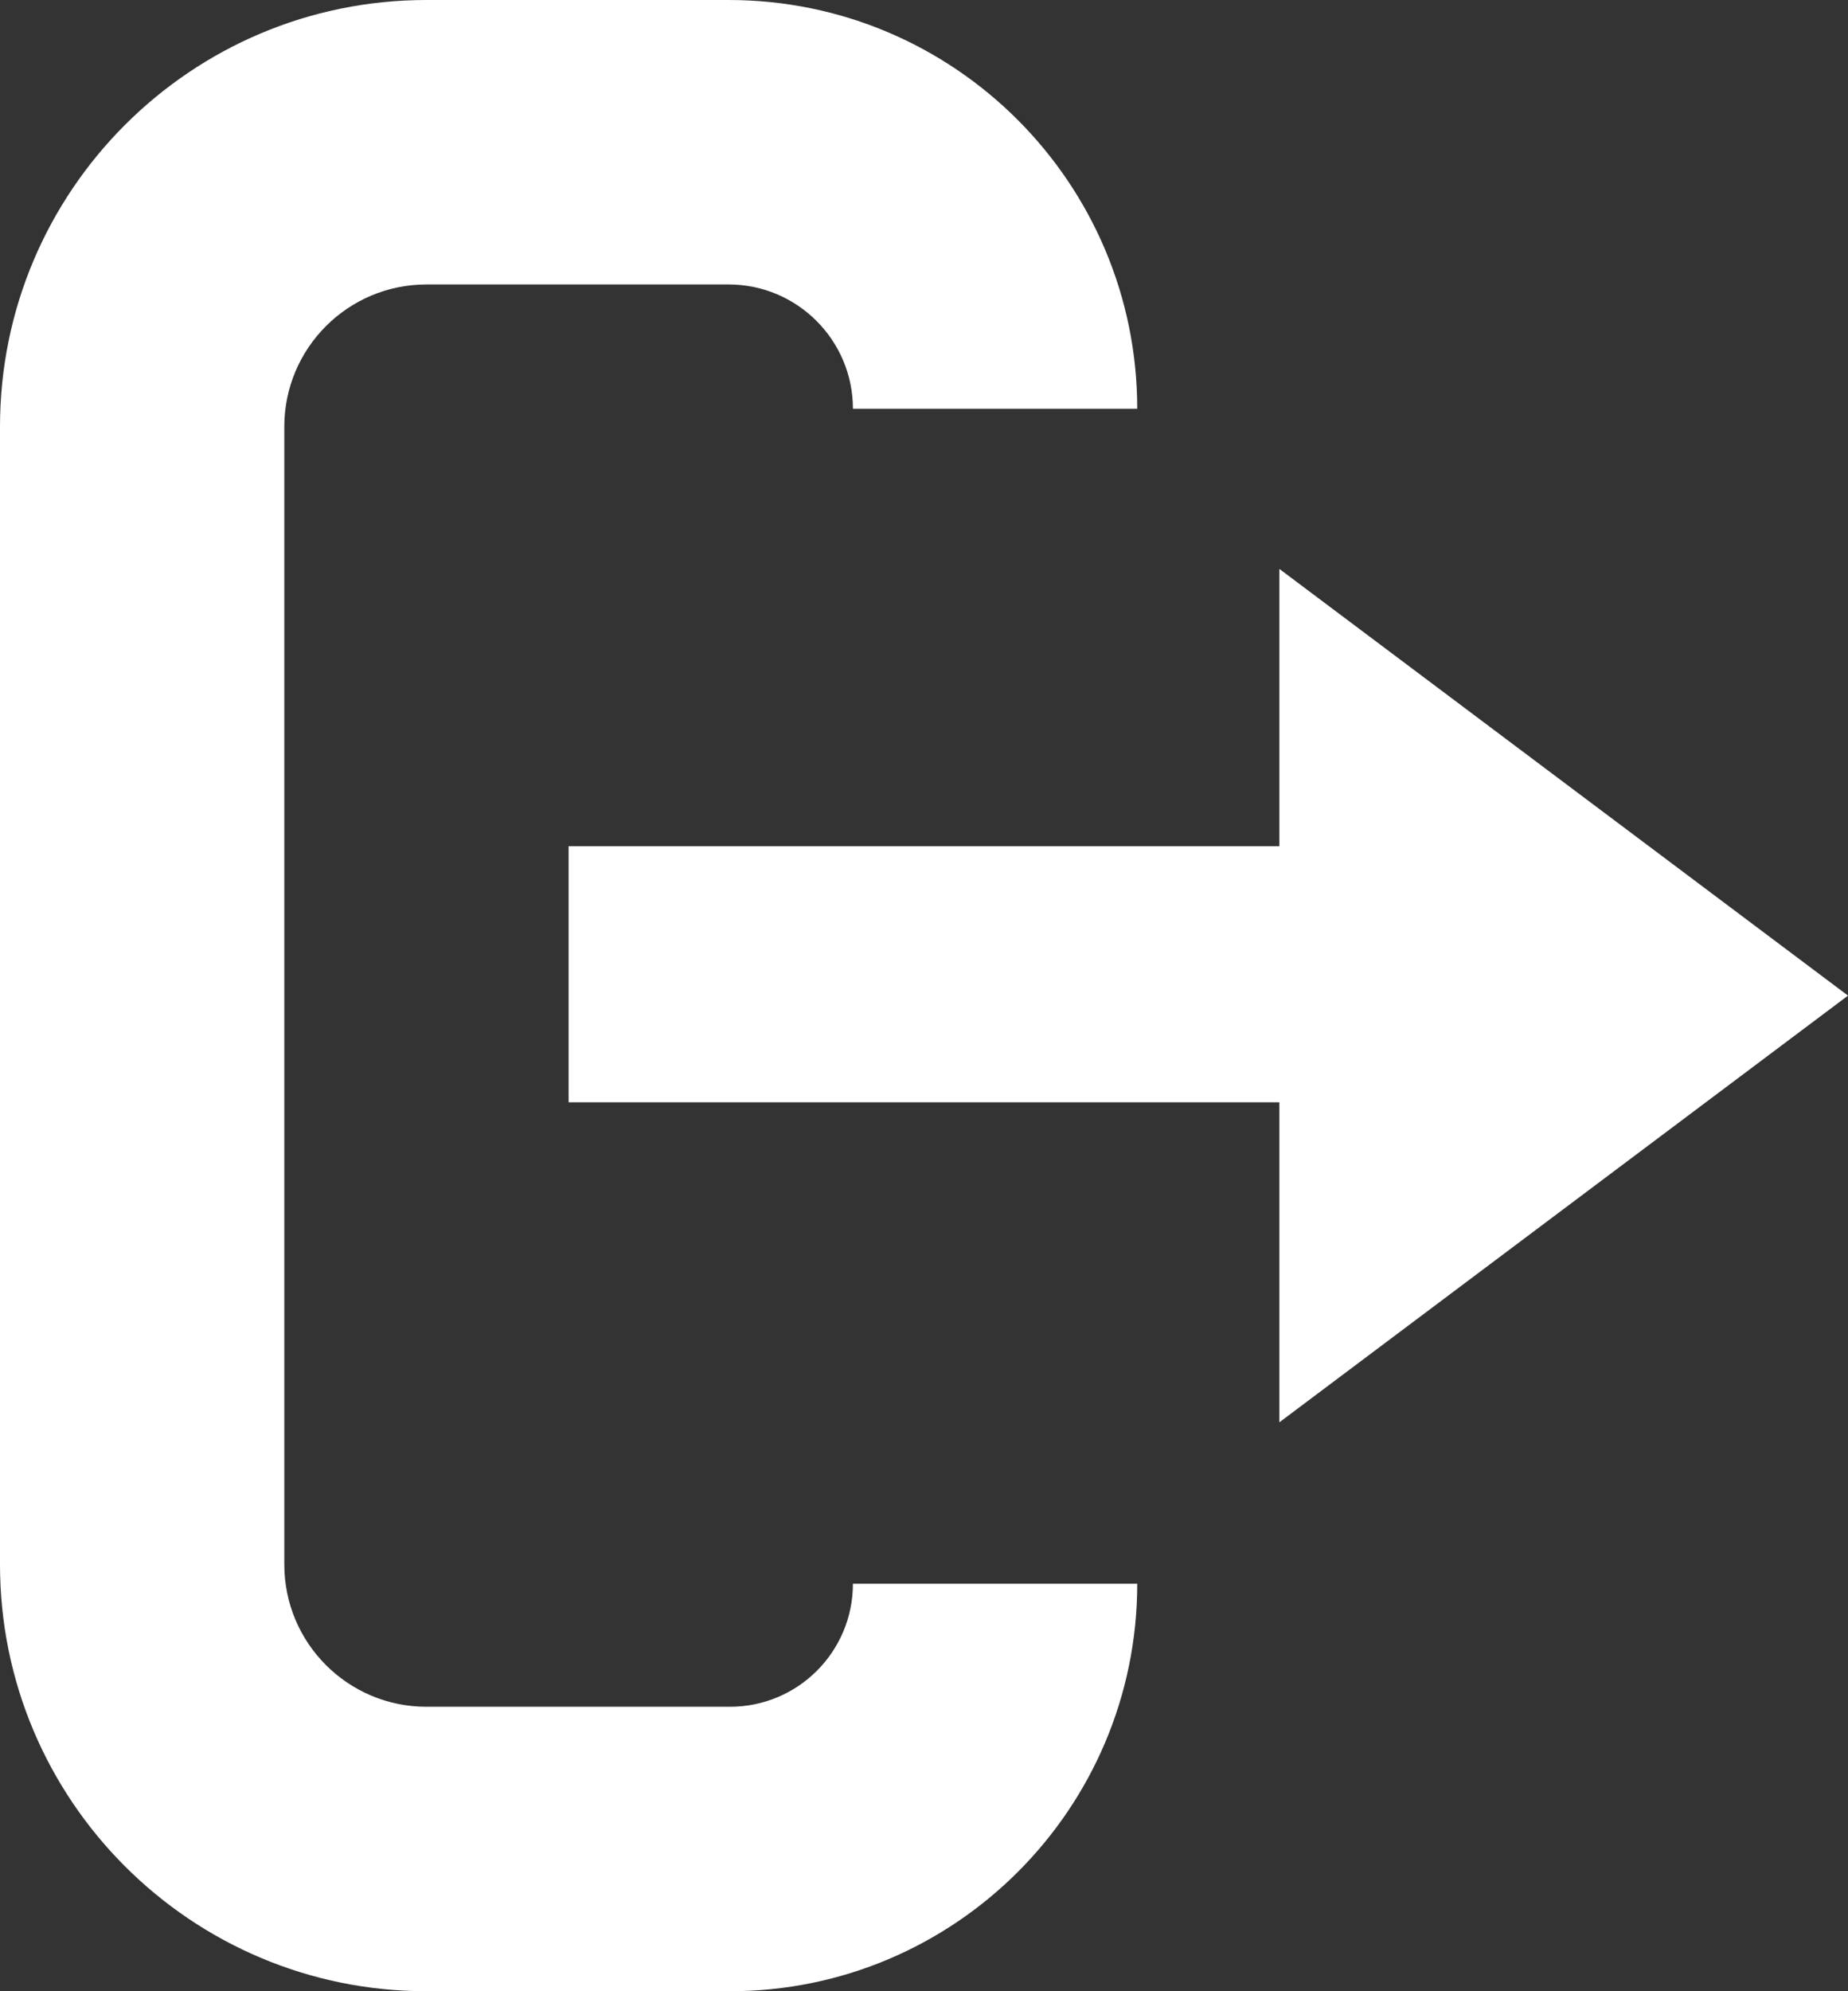 <?xml version="1.0" encoding="UTF-8"?>
<svg width="13px" height="14px" viewBox="0 0 13 14" version="1.1" xmlns="http://www.w3.org/2000/svg" xmlns:xlink="http://www.w3.org/1999/xlink">
    <rect x="0" y="0" width="13" height="14" fill="#333333" stroke="none"/>
    <!-- Generator: Sketch 50.2 (55047) - http://www.bohemiancoding.com/sketch -->
    <title>Group</title>
    <desc>Created with Sketch.</desc>
    <defs></defs>
    <g id="Page-1" stroke="none" stroke-width="1" fill="none" fill-rule="evenodd">
        <g id="Group" fill="#FFFFFF" fill-rule="nonzero">
            <path d="M0,11.135 L2,11.135 C2,11.613 2.387,12 2.865,12 L5,12 C5.552,12 6,11.552 6,11 L6,3 C6,2.448 5.552,2 5,2 L2.874,2 C2.392,2 2,2.392 2,2.874 L0,2.874 C-1.94416666e-16,1.287 1.287,2.91624999e-16 2.874,0 L5,0 C6.657,-3.04359188e-16 8,1.343 8,3 L8,11 C8,12.657 6.657,14 5,14 L2.865,14 C1.283,14 1.93757059e-16,12.717 0,11.135 Z M0,11.135 L2,11.135 C2,11.613 2.387,12 2.865,12 L5,12 C5.552,12 6,11.552 6,11 L6,3 C6,2.448 5.552,2 5,2 L2.874,2 C2.392,2 2,2.392 2,2.874 L0,2.874 C-1.94416666e-16,1.287 1.287,2.91624999e-16 2.874,0 L5,0 C6.657,-3.04359188e-16 8,1.343 8,3 L8,11 C8,12.657 6.657,14 5,14 L2.865,14 C1.283,14 1.93757059e-16,12.717 0,11.135 Z" id="Rectangle" transform="translate(4, 7) scale(-1, 1) translate(-4, -7) "></path>
            <polygon id="Combined-Shape-Copy" points="9 5.95 9 4 13 7 9 10 9 7.75 4 7.75 4 5.95"></polygon>
        </g>
    </g>
</svg>